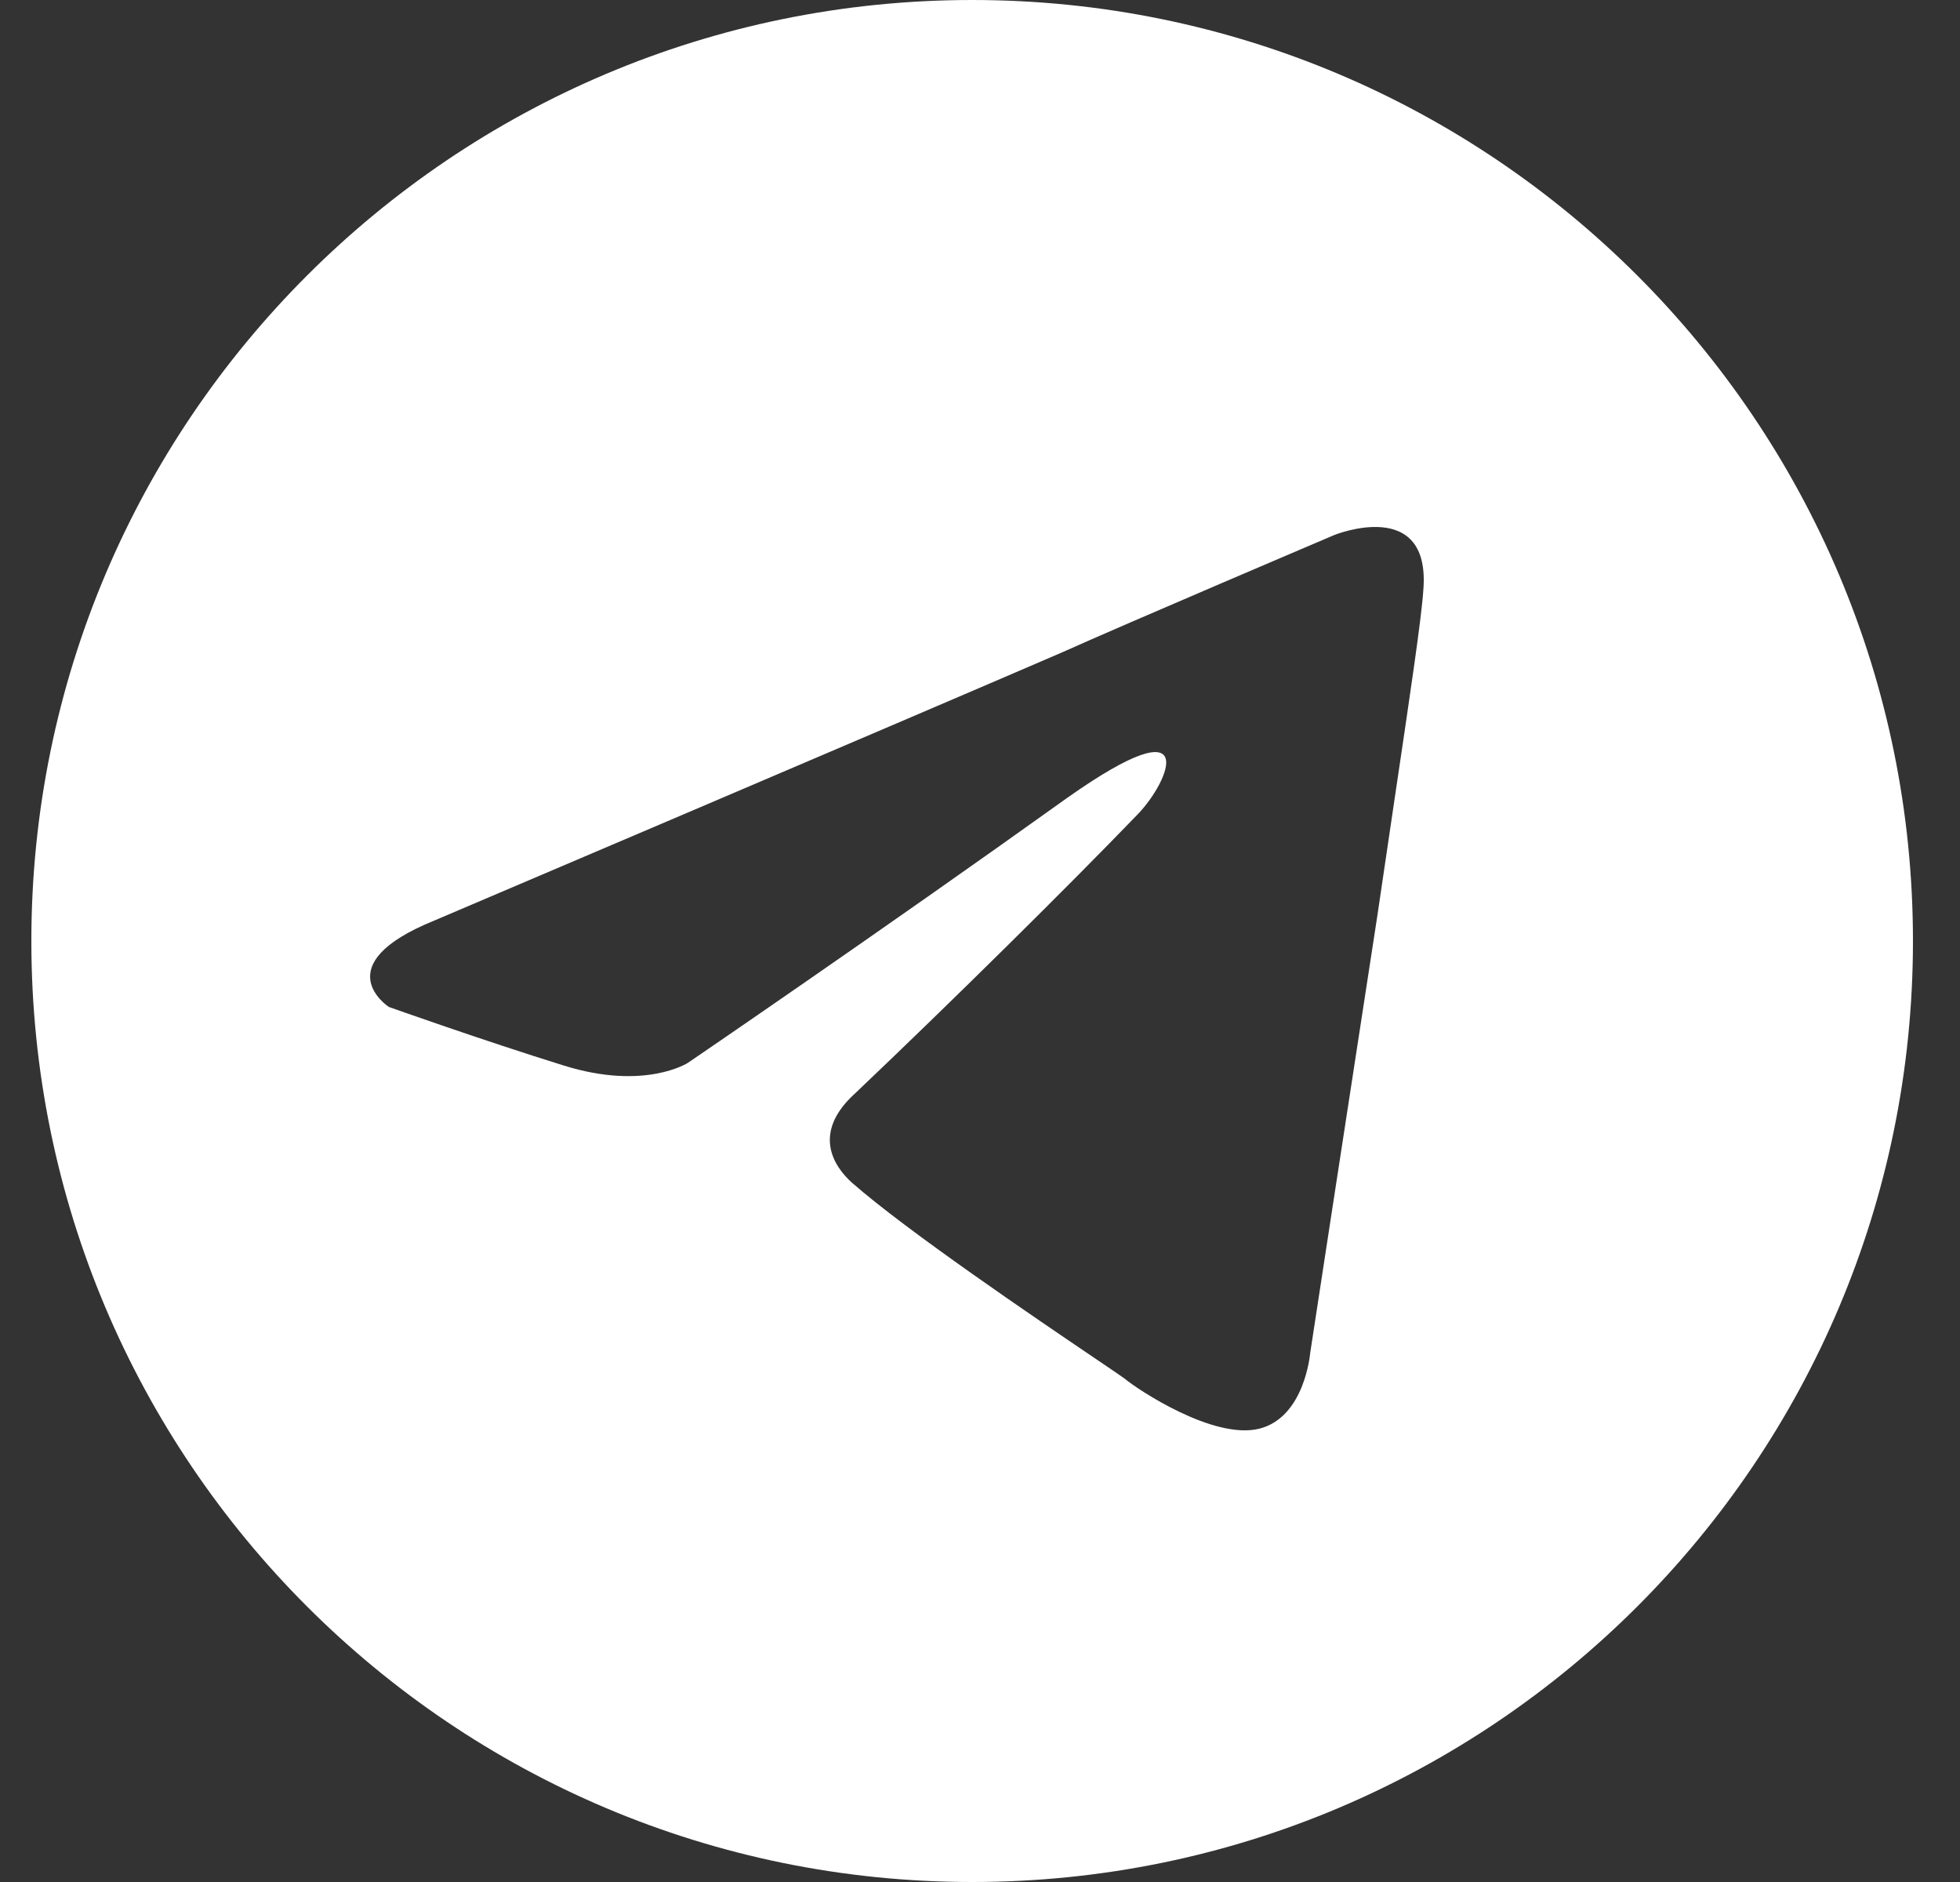 <?xml version="1.0" encoding="UTF-8"?> <svg xmlns="http://www.w3.org/2000/svg" width="25" height="24" viewBox="0 0 25 24" fill="none"><rect x="0" y="0" width="25" height="24" fill="#333333" stroke="none"/><path fill-rule="evenodd" clip-rule="evenodd" d="M24.4 12C24.4 18.627 19.028 24 12.4 24C5.773 24 0.4 18.627 0.4 12C0.4 5.373 5.773 0 12.4 0C19.028 0 24.4 5.373 24.4 12ZM13.55 8.318C11.489 9.208 5.545 11.737 5.545 11.737C4.136 12.307 4.96 12.841 4.96 12.841C4.96 12.841 6.163 13.269 7.194 13.589C8.225 13.91 8.774 13.554 8.774 13.554C8.774 13.554 11.18 11.915 13.619 10.17C15.337 8.959 14.925 9.956 14.512 10.384C13.619 11.31 12.142 12.77 10.905 13.945C10.355 14.444 10.63 14.872 10.87 15.085C11.57 15.699 13.217 16.815 13.965 17.321C14.173 17.462 14.311 17.555 14.341 17.578C14.512 17.721 15.475 18.362 16.059 18.22C16.643 18.077 16.711 17.258 16.711 17.258C16.711 17.258 17.158 14.337 17.57 11.666C17.647 11.141 17.723 10.628 17.794 10.149C17.979 8.905 18.13 7.894 18.154 7.534C18.258 6.323 17.021 6.822 17.021 6.822C17.021 6.822 14.341 7.962 13.55 8.318Z" fill="white"></path></svg> 